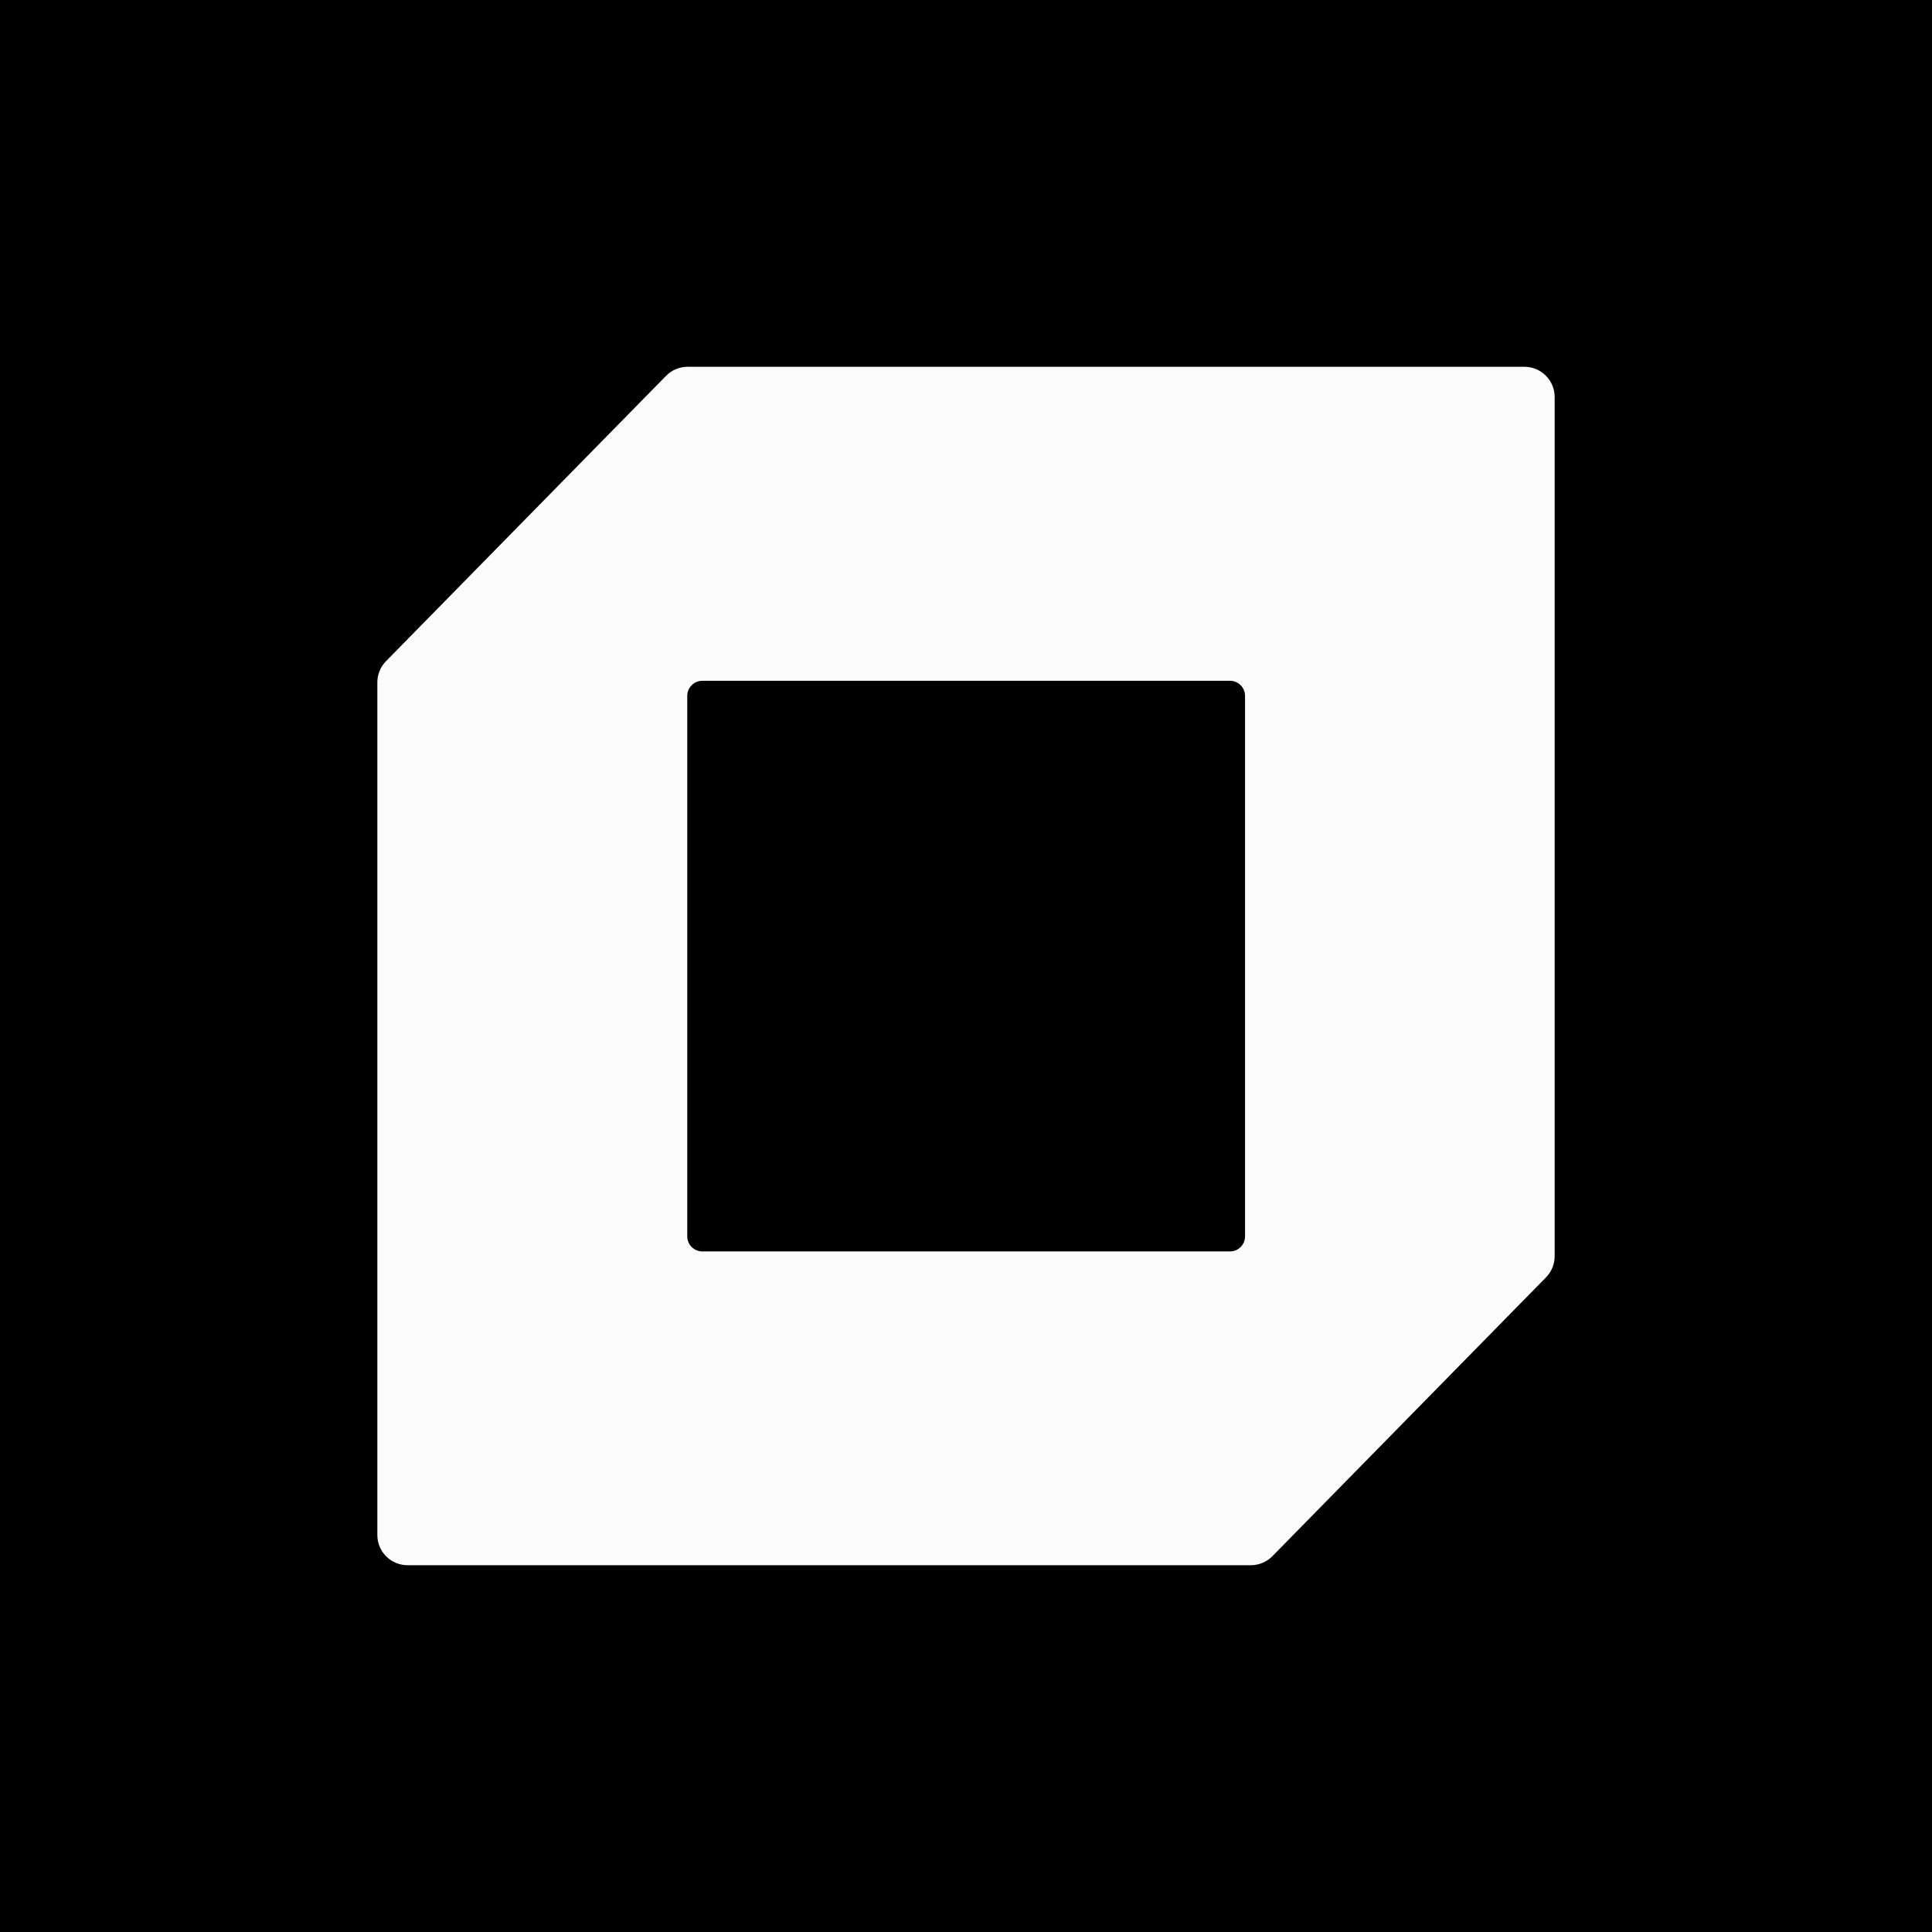 <svg width="128" height="128" viewBox="0 0 128 128" fill="none" xmlns="http://www.w3.org/2000/svg">
<rect width="128" height="128" fill="black"/>
<path d="M101 24.301C102.105 24.301 103 25.197 103 26.301V83.228C103 83.752 102.795 84.254 102.428 84.628L84.303 103.099C83.927 103.482 83.412 103.699 82.875 103.699H27C25.896 103.699 25 102.803 25 101.699V45.209C25 44.685 25.205 44.181 25.572 43.807L44.127 24.901C44.503 24.518 45.018 24.301 45.555 24.301H101ZM46.532 45.104C45.98 45.104 45.532 45.552 45.532 46.104V81.911C45.532 82.463 45.98 82.91 46.532 82.911H81.487C82.04 82.911 82.487 82.463 82.487 81.911V46.104C82.487 45.552 82.039 45.104 81.487 45.104H46.532Z" fill="#FBFBFB"/>
</svg>
